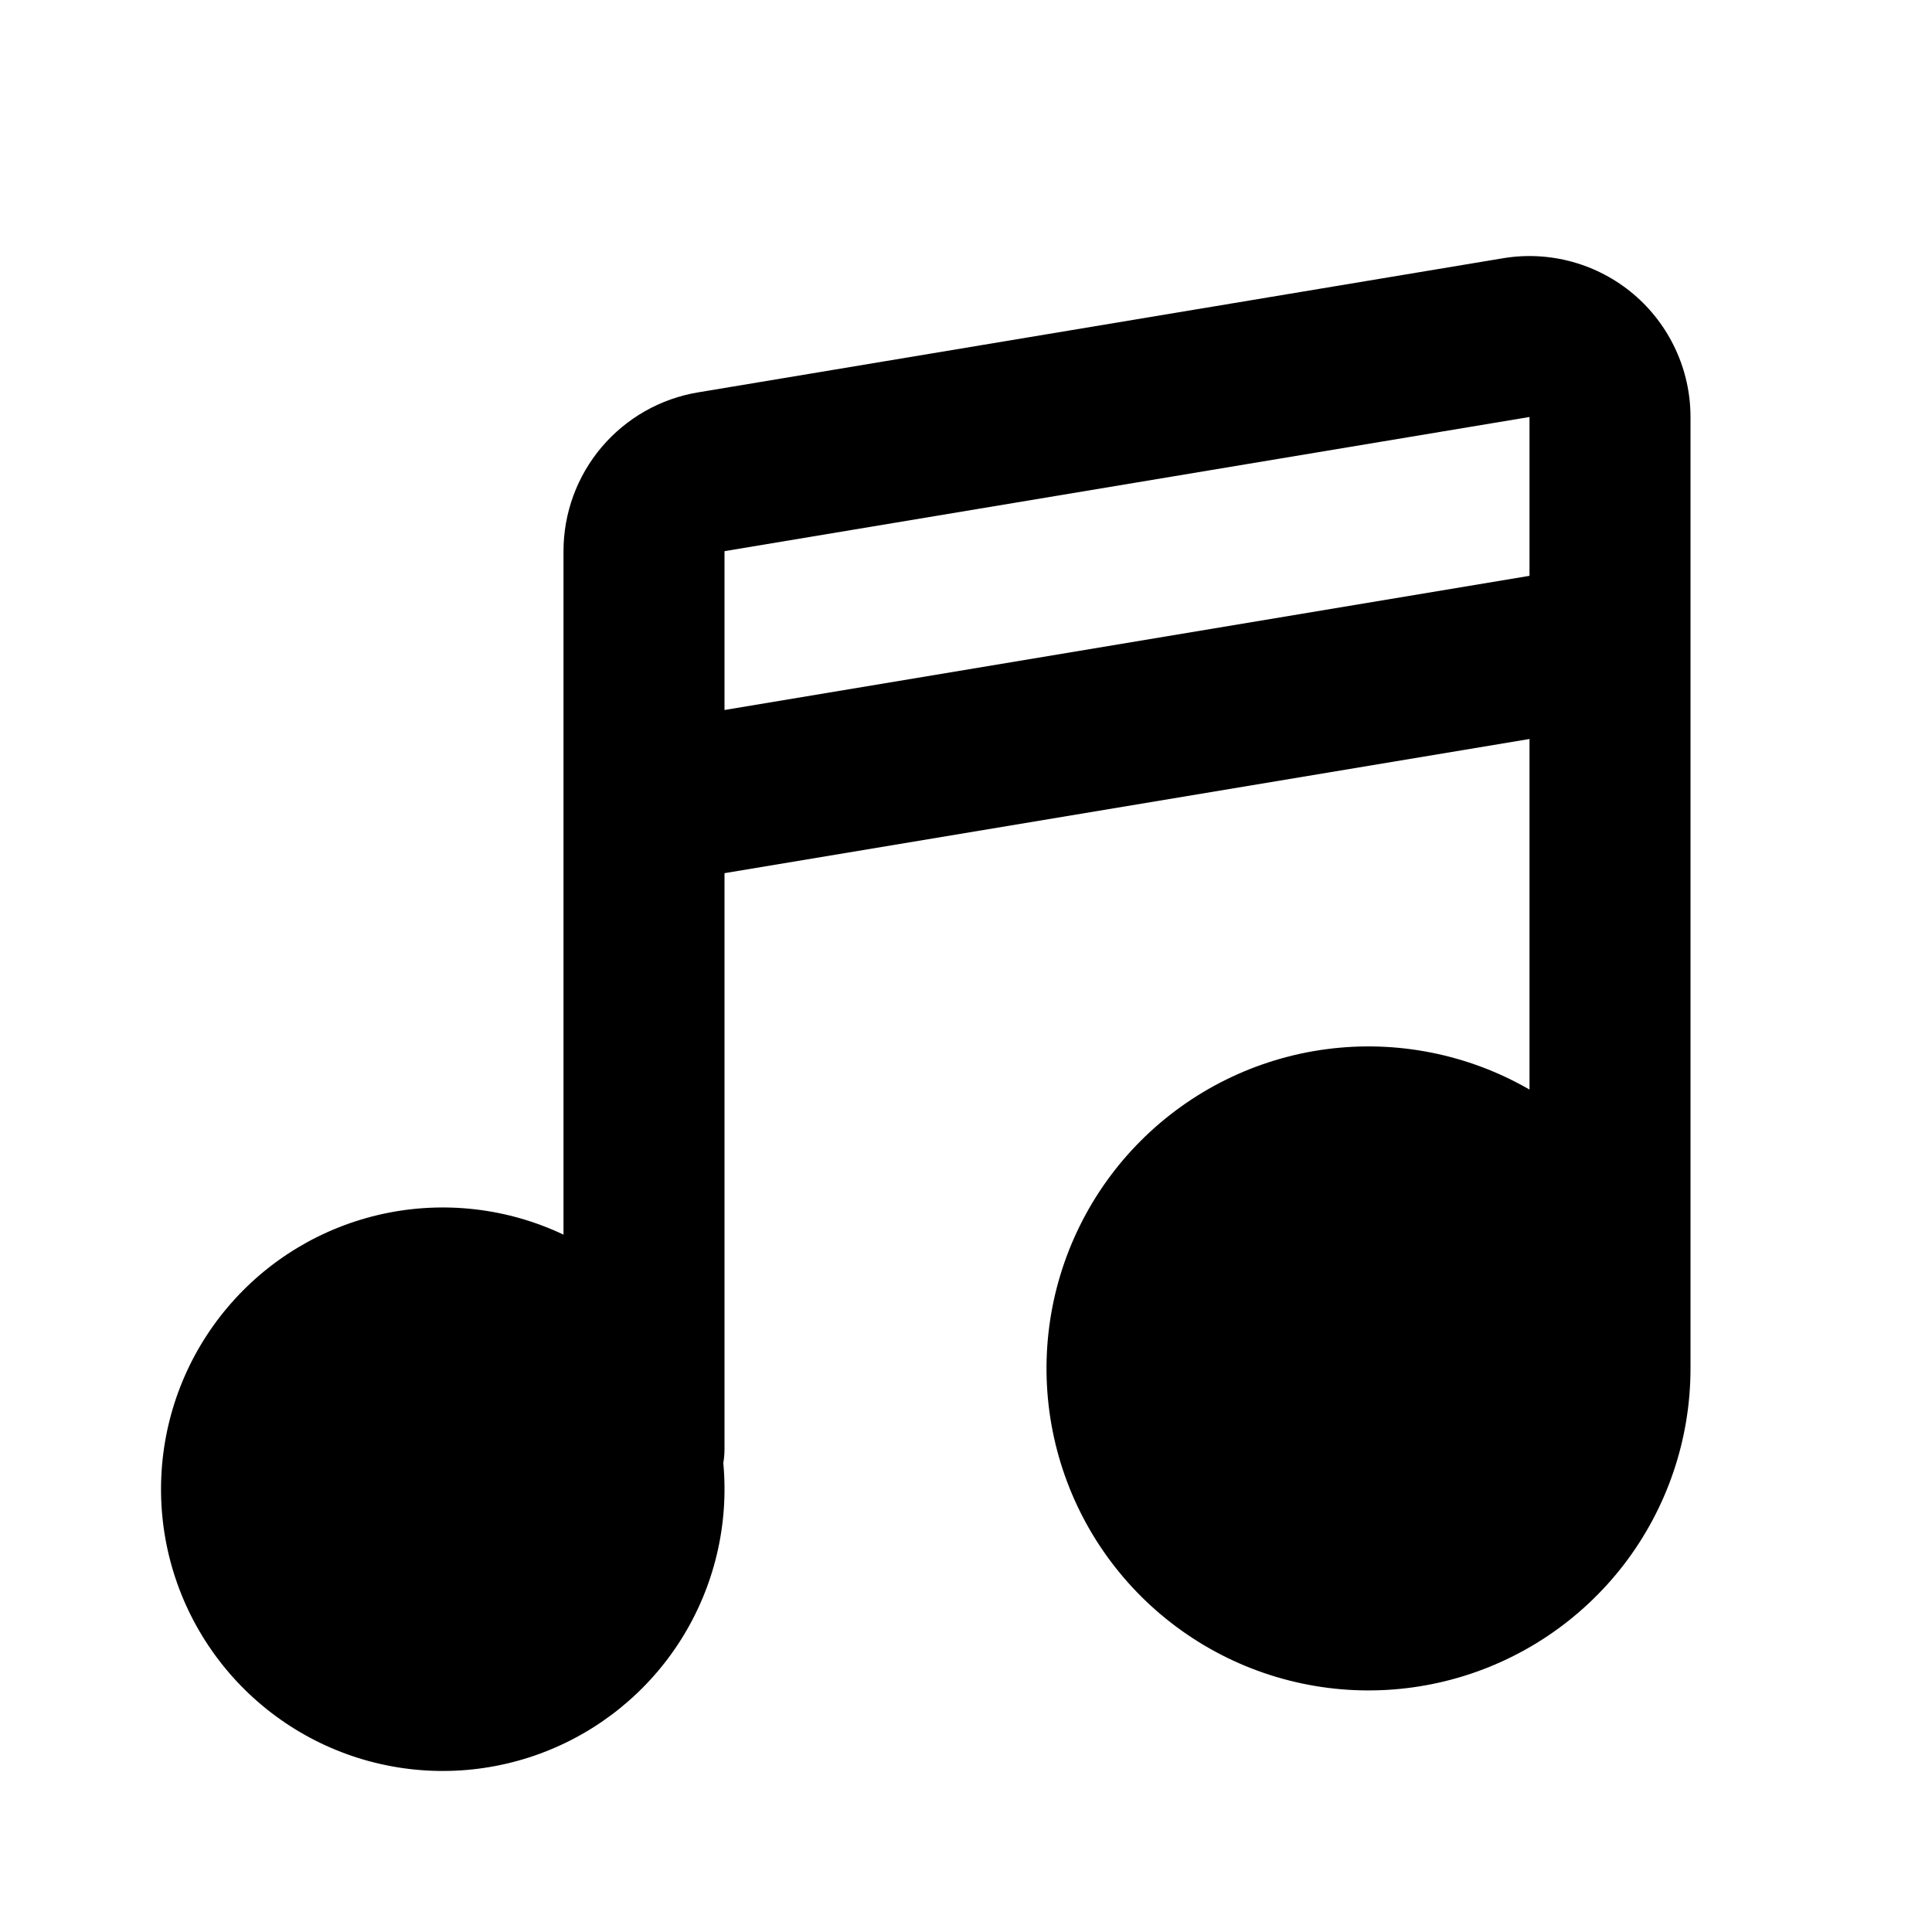 <svg width="42" height="42" viewBox="0 0 42 42" fill="none" xmlns="http://www.w3.org/2000/svg">
<g clip-path="url(#clip0_61_1596)">
<path fill-rule="evenodd" clip-rule="evenodd" d="M32.674 5.614C33.175 5.53 33.689 5.557 34.179 5.692C34.669 5.827 35.124 6.067 35.512 6.395C35.9 6.724 36.211 7.133 36.425 7.594C36.639 8.055 36.75 8.557 36.75 9.065V29.75C36.75 31.291 36.241 32.789 35.303 34.011C34.364 35.233 33.049 36.112 31.561 36.51C30.072 36.909 28.494 36.805 27.07 36.215C25.647 35.625 24.458 34.582 23.687 33.248C22.917 31.913 22.609 30.362 22.81 28.834C23.011 27.307 23.711 25.888 24.8 24.799C25.89 23.709 27.309 23.009 28.837 22.808C30.364 22.607 31.916 22.916 33.25 23.686V16.065L15.75 18.982V31.5C15.75 31.605 15.741 31.707 15.724 31.805C15.849 33.15 15.526 34.5 14.805 35.643C14.084 36.786 13.005 37.658 11.736 38.124C10.467 38.59 9.08 38.623 7.79 38.218C6.501 37.813 5.382 36.993 4.607 35.885C3.832 34.778 3.445 33.445 3.507 32.095C3.568 30.745 4.074 29.453 4.947 28.421C5.819 27.388 7.008 26.674 8.329 26.388C9.65 26.102 11.029 26.261 12.25 26.84V11.982C12.25 11.154 12.544 10.352 13.079 9.72C13.615 9.088 14.357 8.666 15.174 8.53L32.674 5.614ZM15.75 15.435L33.25 12.518V9.065L15.75 11.982V15.435Z" fill="black"/>
</g>
<defs>
<clipPath id="clip0_61_1596">
<rect width="42" height="42" fill="white"/>
</clipPath>
</defs>
</svg>
